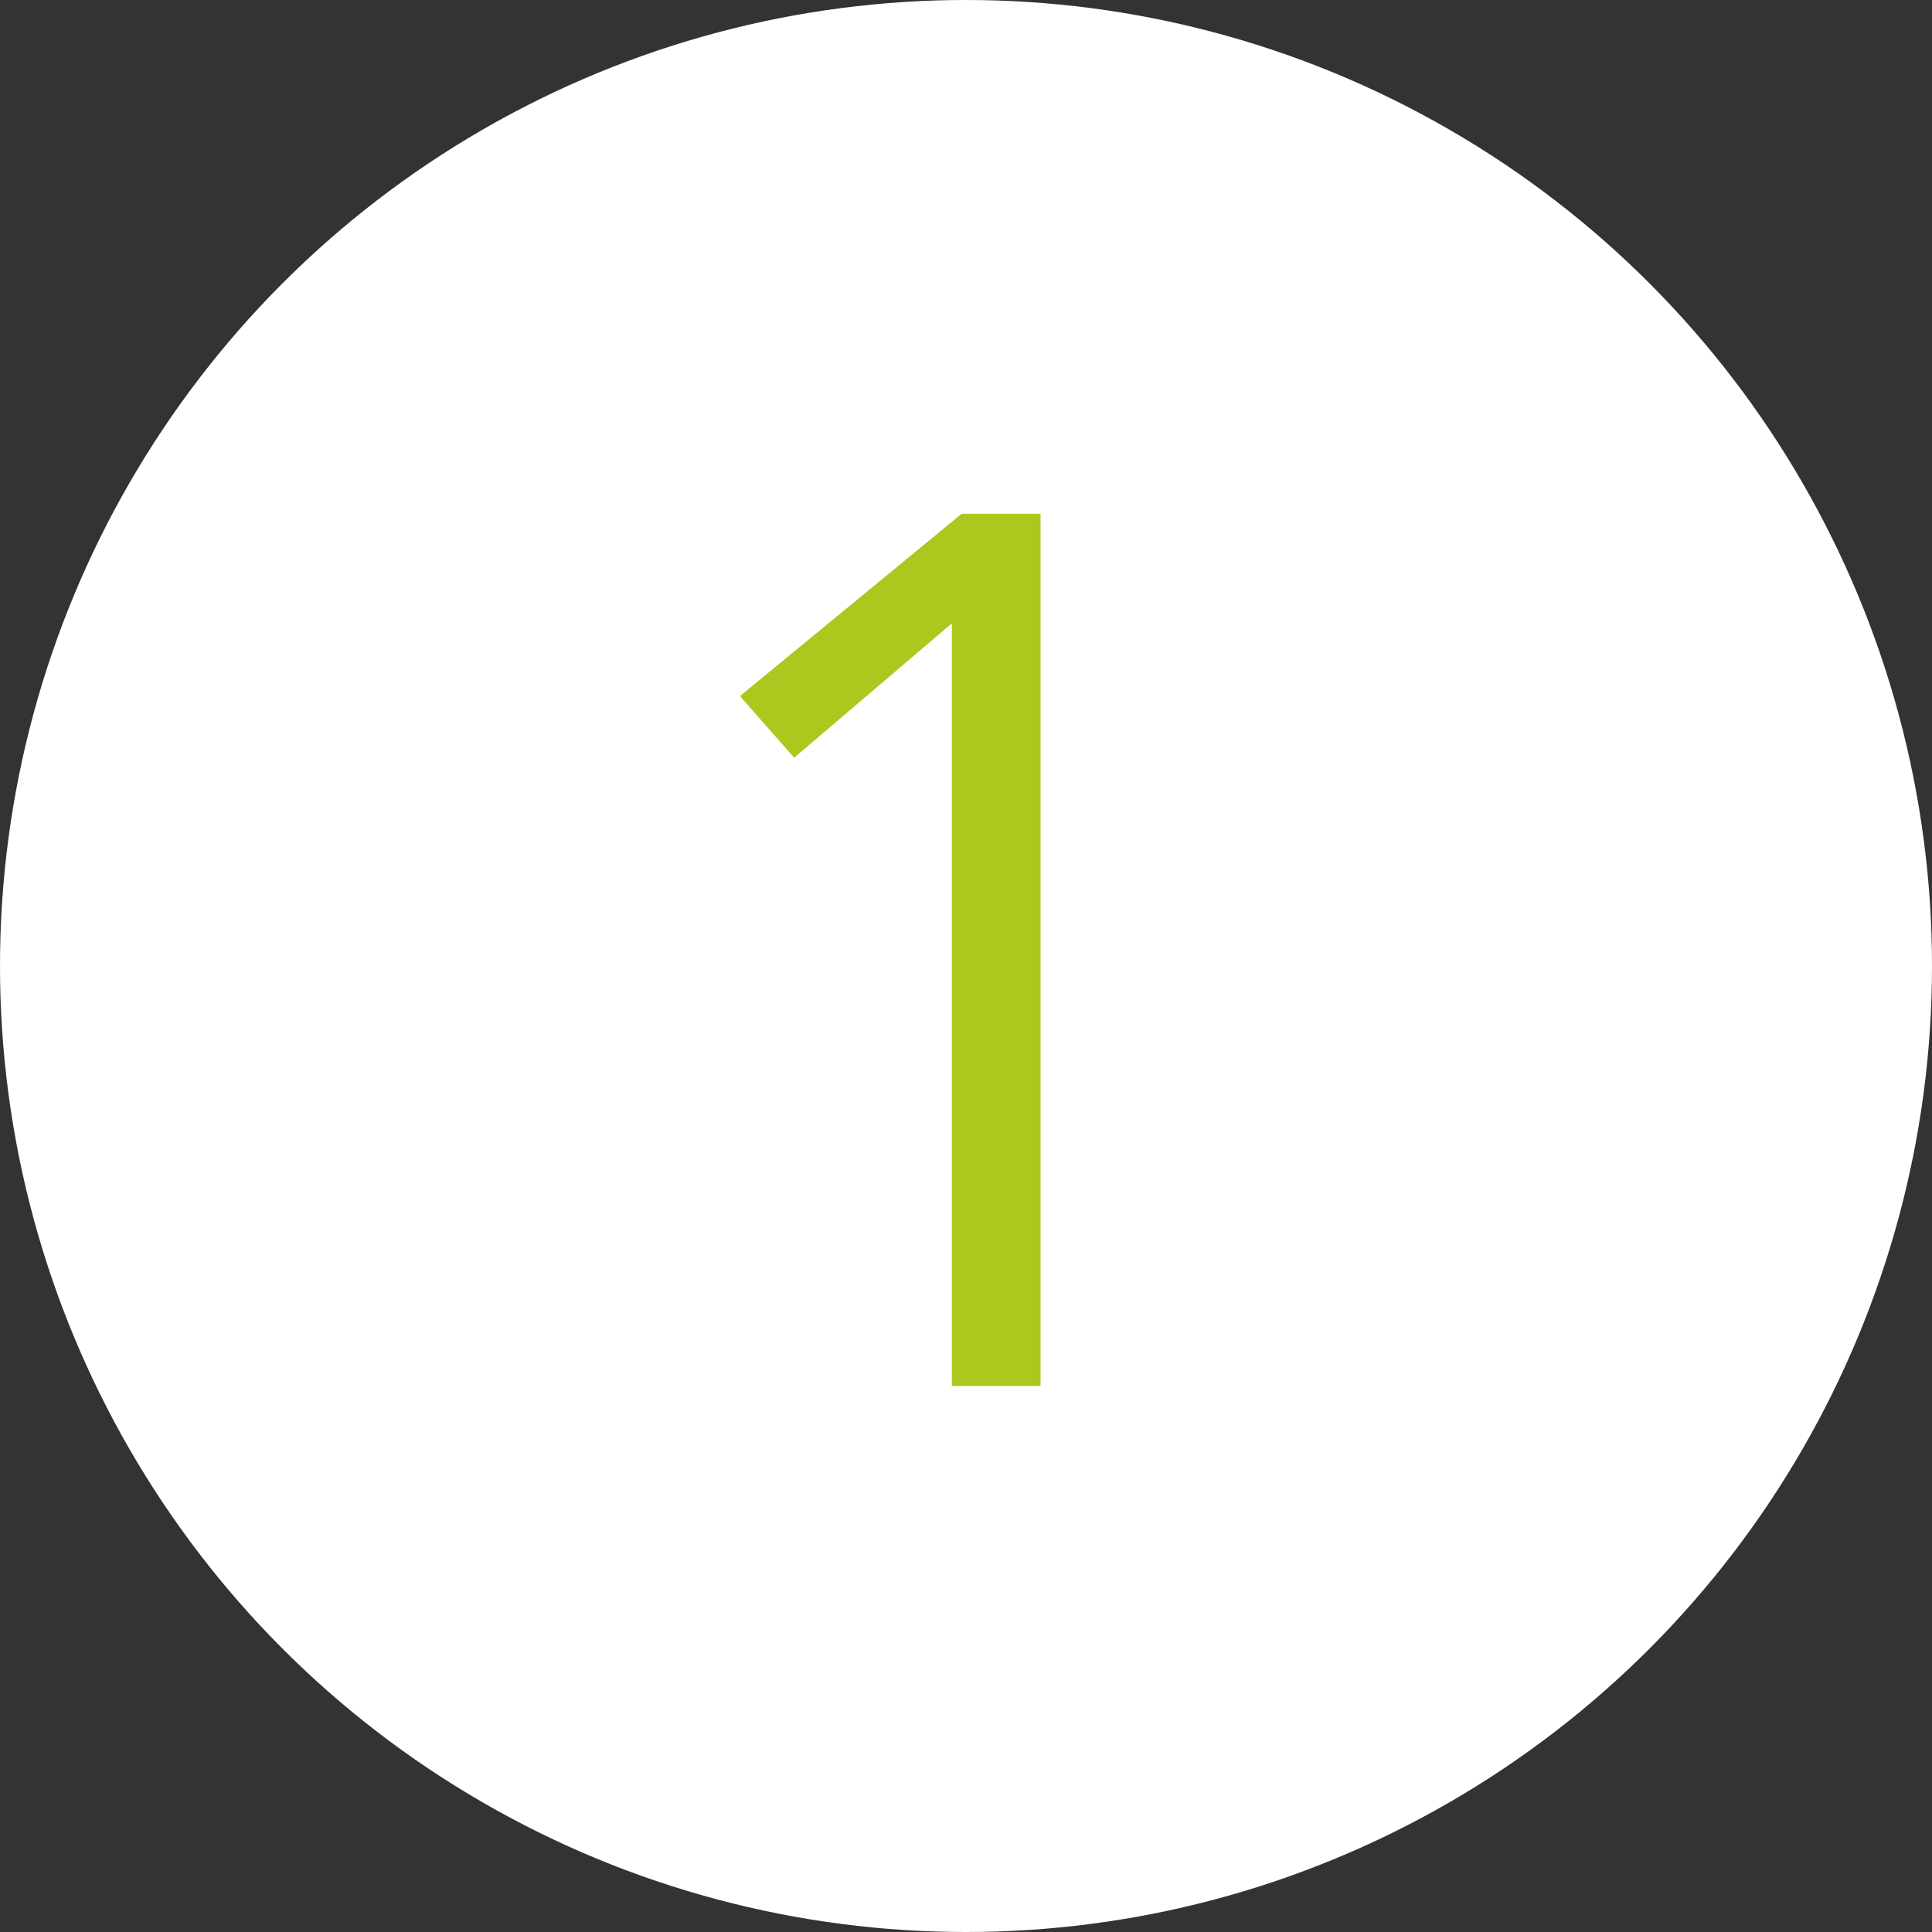 <?xml version="1.0" encoding="UTF-8"?>
<svg width="138px" height="138px" viewBox="0 0 138 138" version="1.1" xmlns="http://www.w3.org/2000/svg" xmlns:xlink="http://www.w3.org/1999/xlink">
    <rect x="0" y="0" width="138" height="138" fill="#333333" stroke="none"/>
    <title>1-1</title>
    <g id="Page-1" stroke="none" stroke-width="1" fill="none" fill-rule="evenodd">
        <g id="1-1" fill-rule="nonzero">
            <circle id="Oval" fill="#FFFFFF" cx="69" cy="69" r="69"></circle>
            <g id="1" transform="translate(52.852, 36.696)" fill="#AAC81E">
                <polygon id="Path" points="21.472 62.304 15.136 62.304 15.136 7.832 3.872 17.424 0 13.024 15.84 7.10542736e-15 21.472 7.10542736e-15"></polygon>
            </g>
        </g>
    </g>
</svg>
